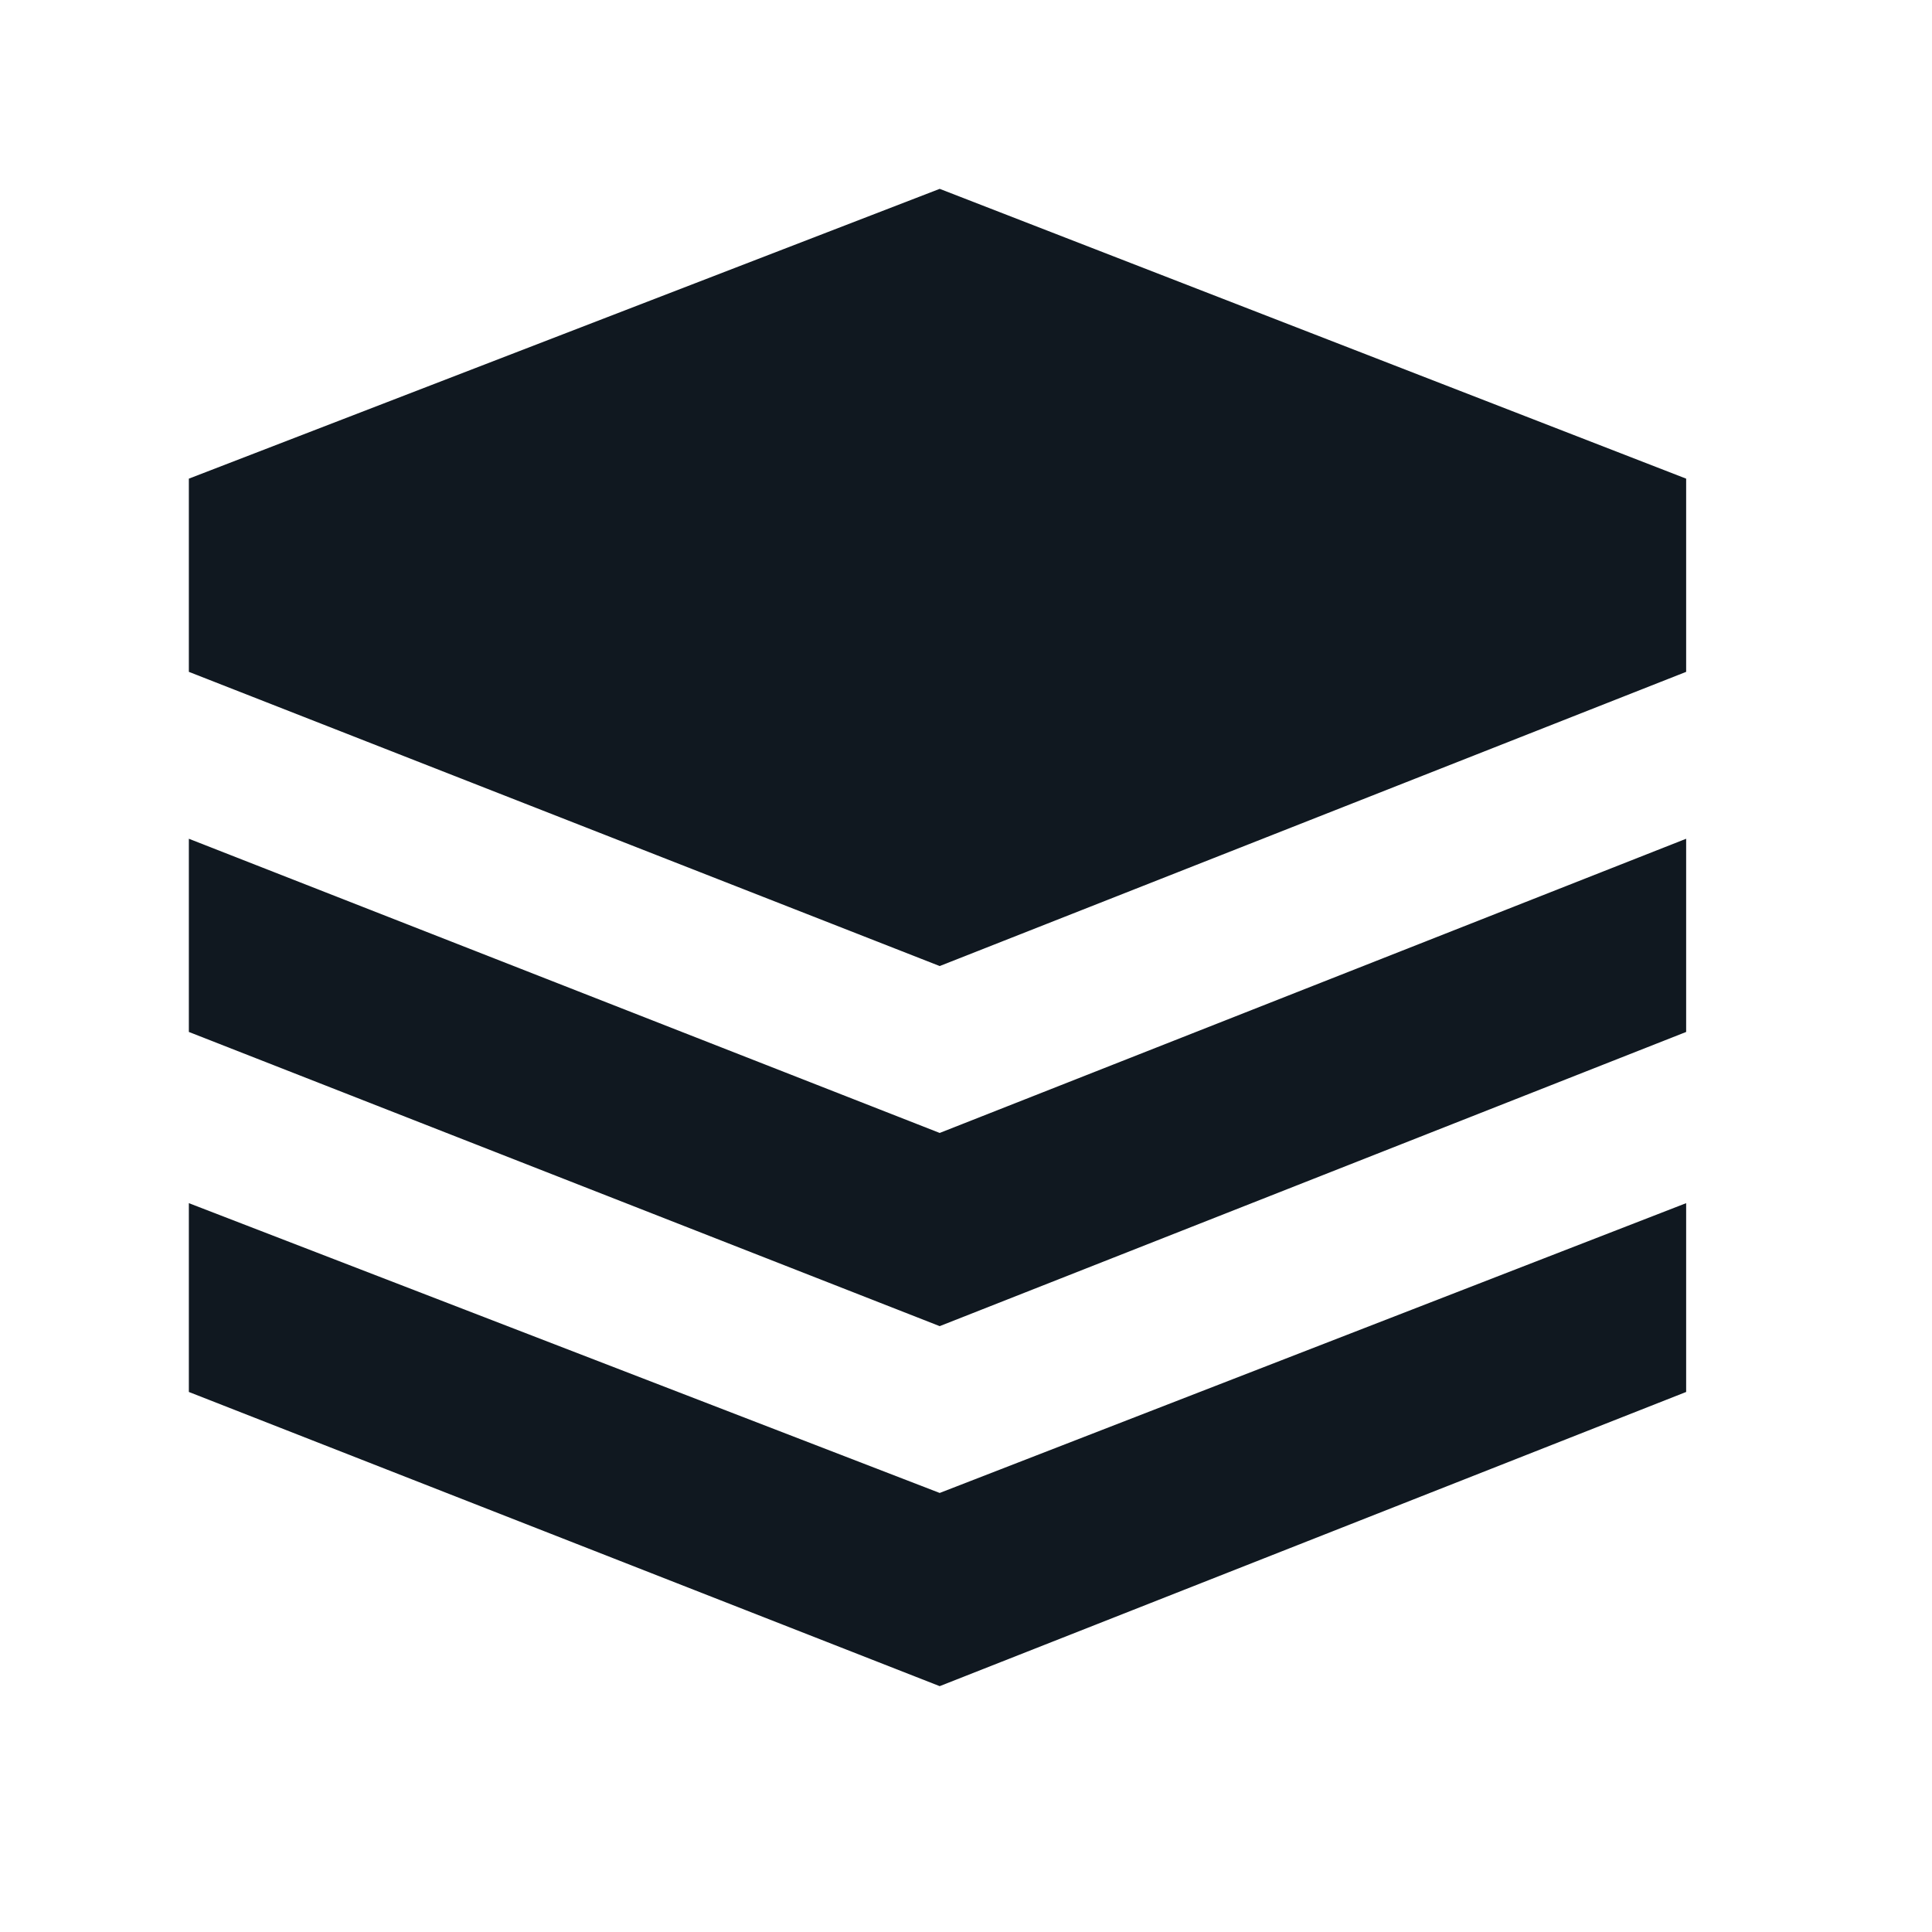 <svg xmlns="http://www.w3.org/2000/svg" width="44" height="44" viewBox="0 0 44 44" fill="none"><g clip-path="url(#clip0_35248_40106)"><path d="M21.401 4.301L4.301 10.901L4.301 15.301L21.401 22.001L38.401 15.301L38.401 10.901L21.401 4.301ZM4.301 27.401L4.301 31.701L21.401 38.401L38.401 31.701L38.401 27.401L21.401 34.001L4.301 27.401Z" fill="#101820"></path><path d="M4.301 19.102L4.301 23.502L21.401 30.202L38.401 23.502L38.401 19.102L21.401 25.802L4.301 19.102Z" fill="#101820"></path></g><defs><clipPath id="clip0_35248_40106"><rect width="35" height="35" fill="white" transform="translate(4 4)"></rect></clipPath></defs></svg>